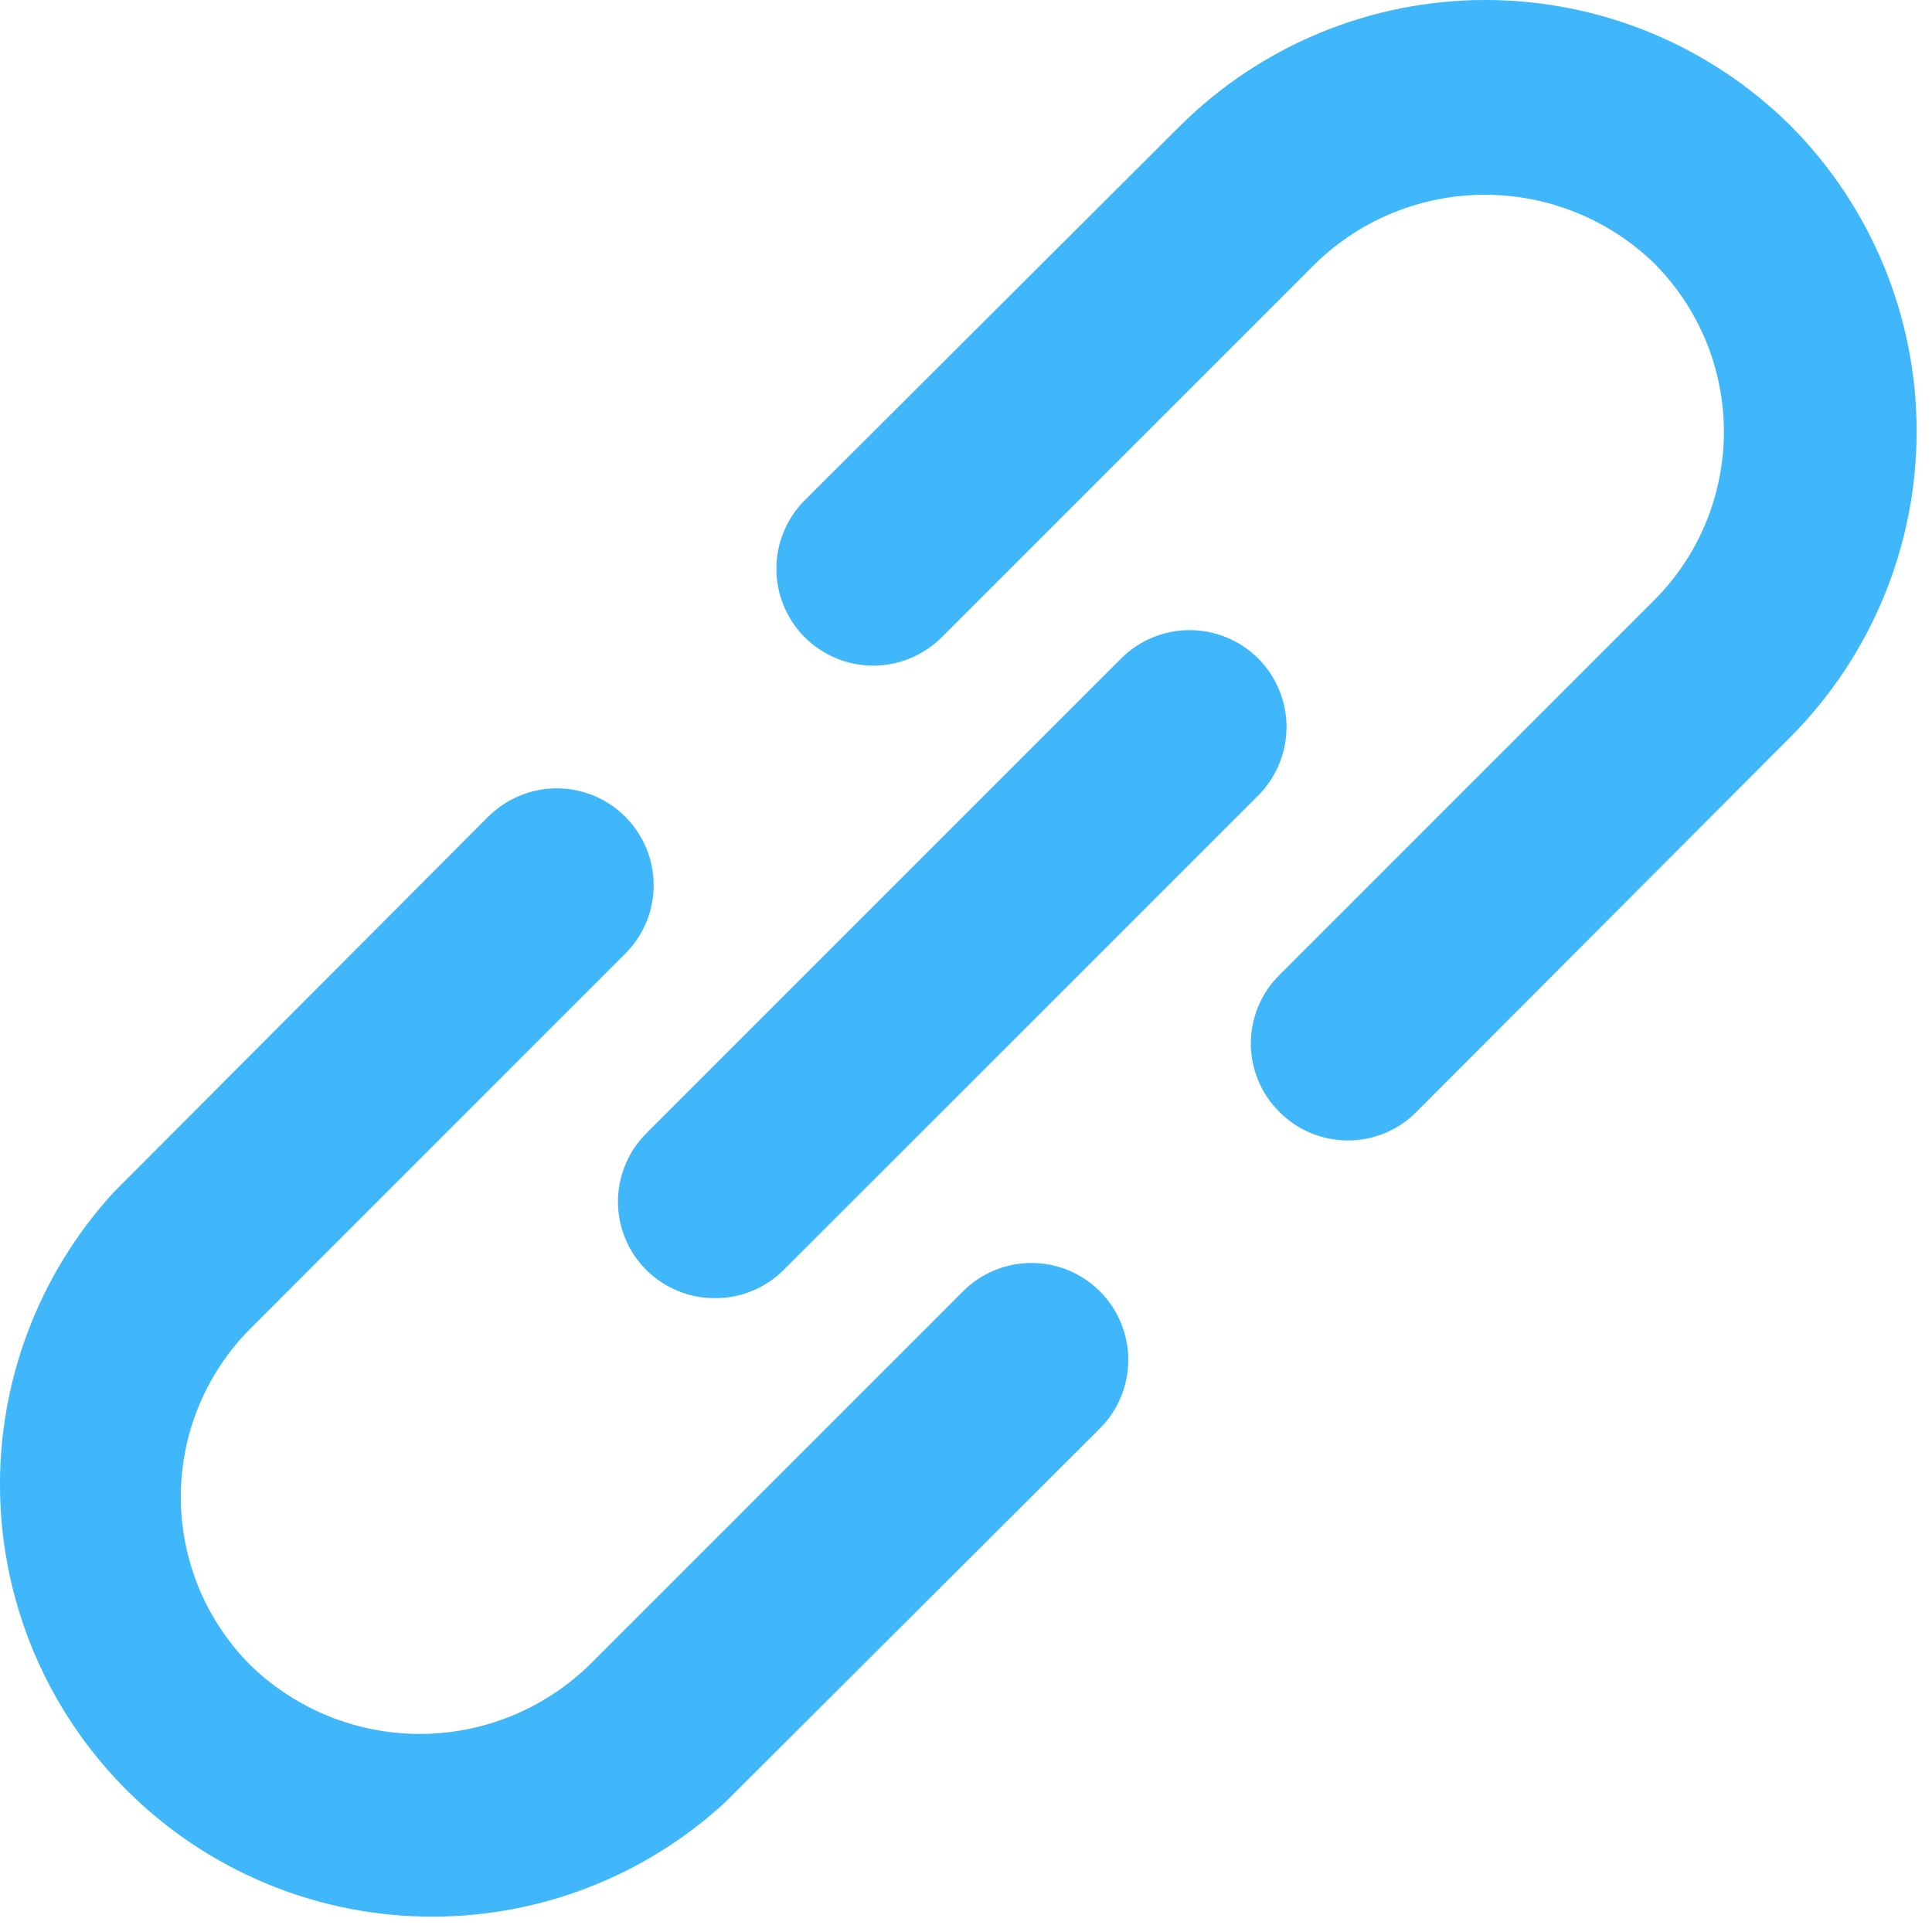 <svg width="21" height="21" viewBox="0 0 21 21" fill="none" xmlns="http://www.w3.org/2000/svg">
<path d="M10.467 14.037L6.398 18.106C5.905 18.581 5.247 18.847 4.563 18.847C3.878 18.847 3.22 18.581 2.728 18.106C2.486 17.865 2.294 17.579 2.163 17.264C2.033 16.949 1.965 16.612 1.965 16.27C1.965 15.93 2.033 15.592 2.163 15.277C2.294 14.962 2.486 14.676 2.728 14.435L6.796 10.366C6.994 10.169 7.105 9.901 7.105 9.622C7.105 9.343 6.994 9.075 6.796 8.877C6.599 8.68 6.331 8.569 6.052 8.569C5.773 8.569 5.505 8.68 5.307 8.877L1.238 12.957C0.419 13.849 -0.025 15.023 0.001 16.235C0.027 17.446 0.519 18.601 1.376 19.457C2.233 20.314 3.387 20.807 4.599 20.832C5.81 20.858 6.984 20.415 7.877 19.595L11.956 15.526C12.153 15.329 12.264 15.061 12.264 14.781C12.264 14.502 12.153 14.234 11.956 14.037C11.758 13.839 11.491 13.728 11.211 13.728C10.932 13.728 10.664 13.839 10.467 14.037ZM19.465 1.369C18.582 0.492 17.389 0 16.145 0C14.902 0 13.709 0.492 12.826 1.369L8.747 5.438C8.649 5.535 8.572 5.652 8.519 5.779C8.466 5.907 8.439 6.044 8.439 6.182C8.439 6.321 8.466 6.457 8.519 6.585C8.572 6.713 8.649 6.829 8.747 6.927C8.845 7.025 8.961 7.102 9.089 7.155C9.216 7.208 9.353 7.235 9.492 7.235C9.63 7.235 9.767 7.208 9.894 7.155C10.022 7.102 10.138 7.025 10.236 6.927L14.305 2.858C14.798 2.382 15.456 2.117 16.14 2.117C16.825 2.117 17.483 2.382 17.976 2.858C18.217 3.099 18.409 3.385 18.54 3.699C18.67 4.014 18.738 4.352 18.738 4.693C18.738 5.034 18.67 5.372 18.54 5.687C18.409 6.002 18.217 6.288 17.976 6.528L13.907 10.597C13.808 10.695 13.73 10.811 13.677 10.938C13.624 11.066 13.596 11.203 13.596 11.342C13.596 11.48 13.624 11.617 13.677 11.745C13.73 11.873 13.808 11.989 13.907 12.086C14.004 12.185 14.12 12.263 14.248 12.316C14.376 12.369 14.513 12.396 14.651 12.396C14.79 12.396 14.927 12.369 15.054 12.316C15.182 12.263 15.298 12.185 15.396 12.086L19.465 8.007C20.341 7.125 20.833 5.932 20.833 4.688C20.833 3.444 20.341 2.251 19.465 1.369ZM7.027 13.806C7.125 13.903 7.241 13.98 7.369 14.032C7.497 14.085 7.634 14.111 7.772 14.11C7.91 14.111 8.047 14.085 8.174 14.032C8.302 13.98 8.418 13.903 8.516 13.806L13.676 8.647C13.873 8.449 13.984 8.181 13.984 7.902C13.984 7.623 13.873 7.355 13.676 7.157C13.478 6.96 13.21 6.849 12.931 6.849C12.652 6.849 12.384 6.96 12.187 7.157L7.027 12.317C6.929 12.415 6.851 12.53 6.798 12.658C6.744 12.786 6.717 12.923 6.717 13.062C6.717 13.2 6.744 13.337 6.798 13.465C6.851 13.593 6.929 13.709 7.027 13.806Z" fill="#40B6FB"/>
</svg>
